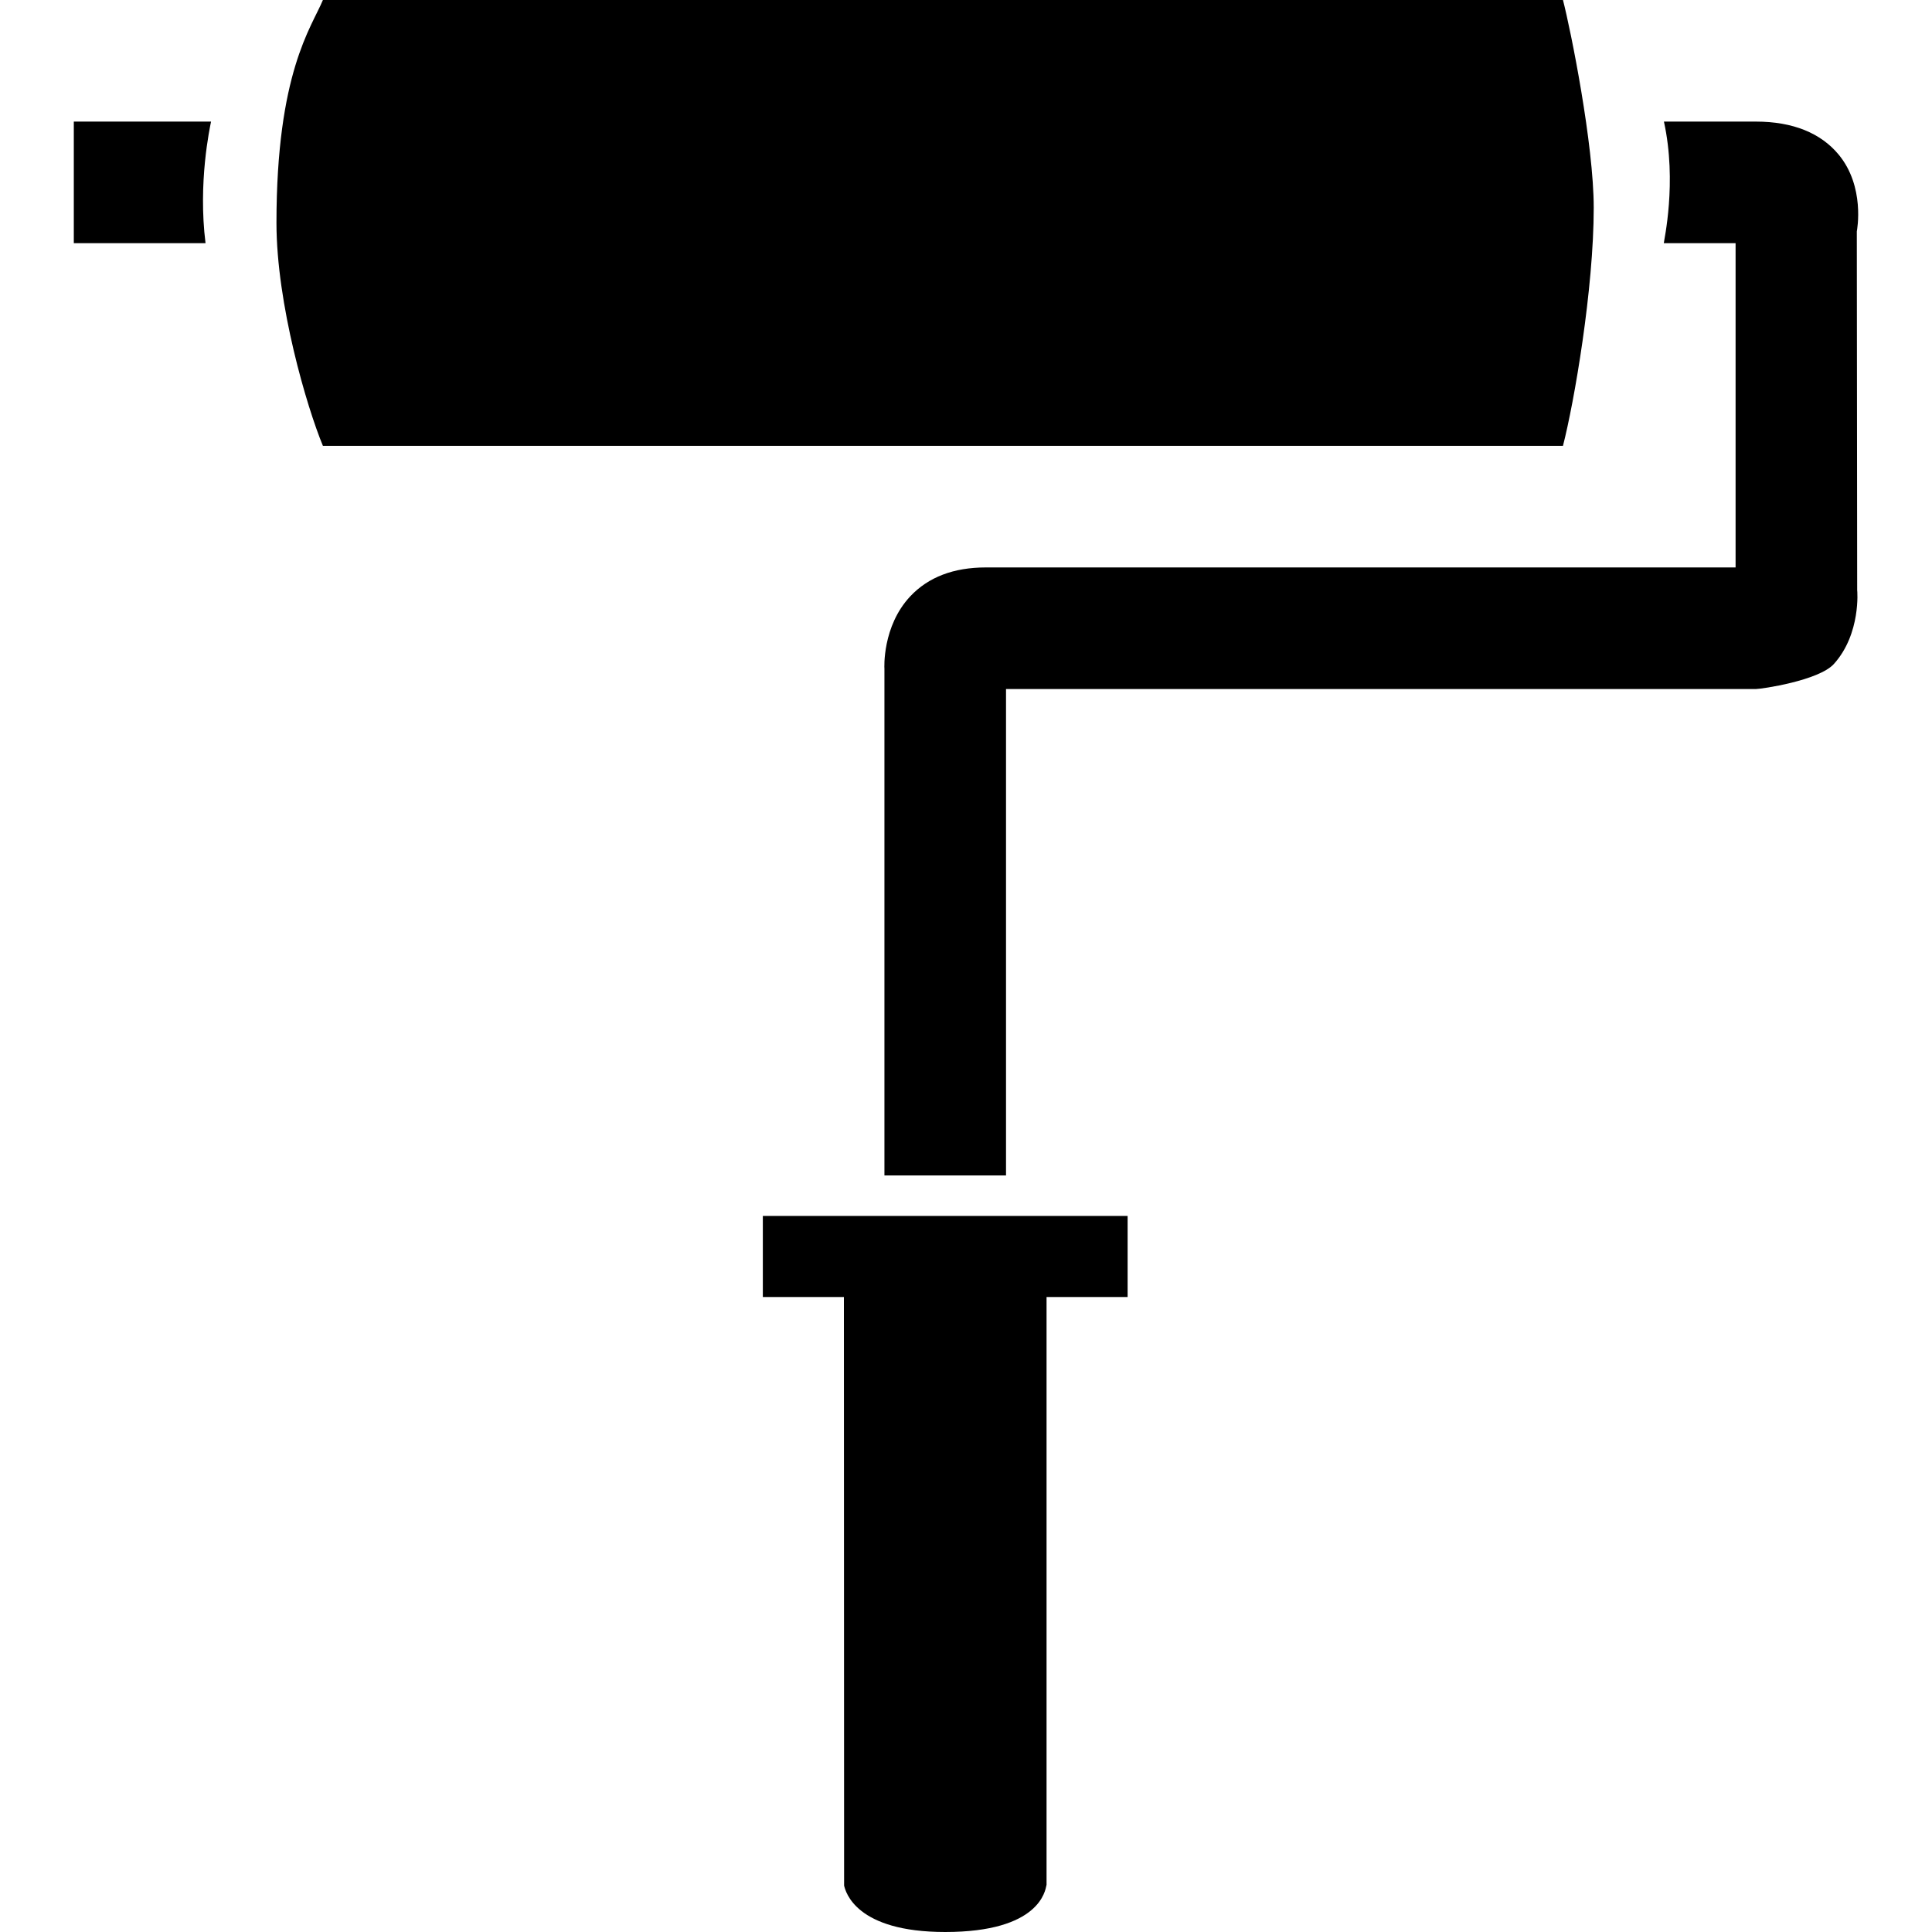 <?xml version="1.0" encoding="iso-8859-1"?>
<!-- Uploaded to: SVG Repo, www.svgrepo.com, Generator: SVG Repo Mixer Tools -->
<!DOCTYPE svg PUBLIC "-//W3C//DTD SVG 1.1//EN" "http://www.w3.org/Graphics/SVG/1.1/DTD/svg11.dtd">
<svg fill="#000000" version="1.1" id="Capa_1" xmlns="http://www.w3.org/2000/svg" xmlns:xlink="http://www.w3.org/1999/xlink" 
	 width="800px" height="800px" viewBox="0 0 455.815 455.815"
	 xml:space="preserve">
<g>
	<g id="iconos_63_">
		<path d="M49.792,28.688H17.413v9.562v19.125c0,0,28.707,0,28.735,0h2.343C46.693,43.031,49.495,30.208,49.792,28.688z"/>
		<path d="M432.674,156.644c6.417-7.115,5.518-17.404,5.489-17.404l-0.086-84.647c0.086-0.421,1.941-10.557-4.256-18.083
			c-4.197-5.087-10.786-7.822-19.564-7.822h-21.688c3.155,14.344-0.029,28.171-0.029,28.688h16.936v76.5H232.569
			c-7.573,0-13.56,2.286-17.805,6.809c-6.656,7.086-6.12,16.973-6.101,17.098v119.531h9.562h9.562h4.781h4.781v-114.75
			c35.19,0,157.169,0,176.906,0C415.586,162.562,429.136,160.573,432.674,156.644z"/>
		<path d="M199.148,444.866c0.354,1.464,2.744,10.949,23.858,10.949c22.31,0,23.609-9.802,23.878-11.025
			c0.019-0.086,0.028-0.134,0.028-0.134V306h19.125v-19.125h-86.062V306h19.125L199.148,444.866z"/>
		<path d="M376.007,49.008c0-14.937-5.402-41.836-7.258-49.008H76.184c-2.706,6.521-10.958,17.136-10.958,52.594
			c0,19.125,7.153,43.414,10.958,52.594h292.565C371.417,94.851,376.007,68.133,376.007,49.008z"/>
	</g>
</g>
</svg>